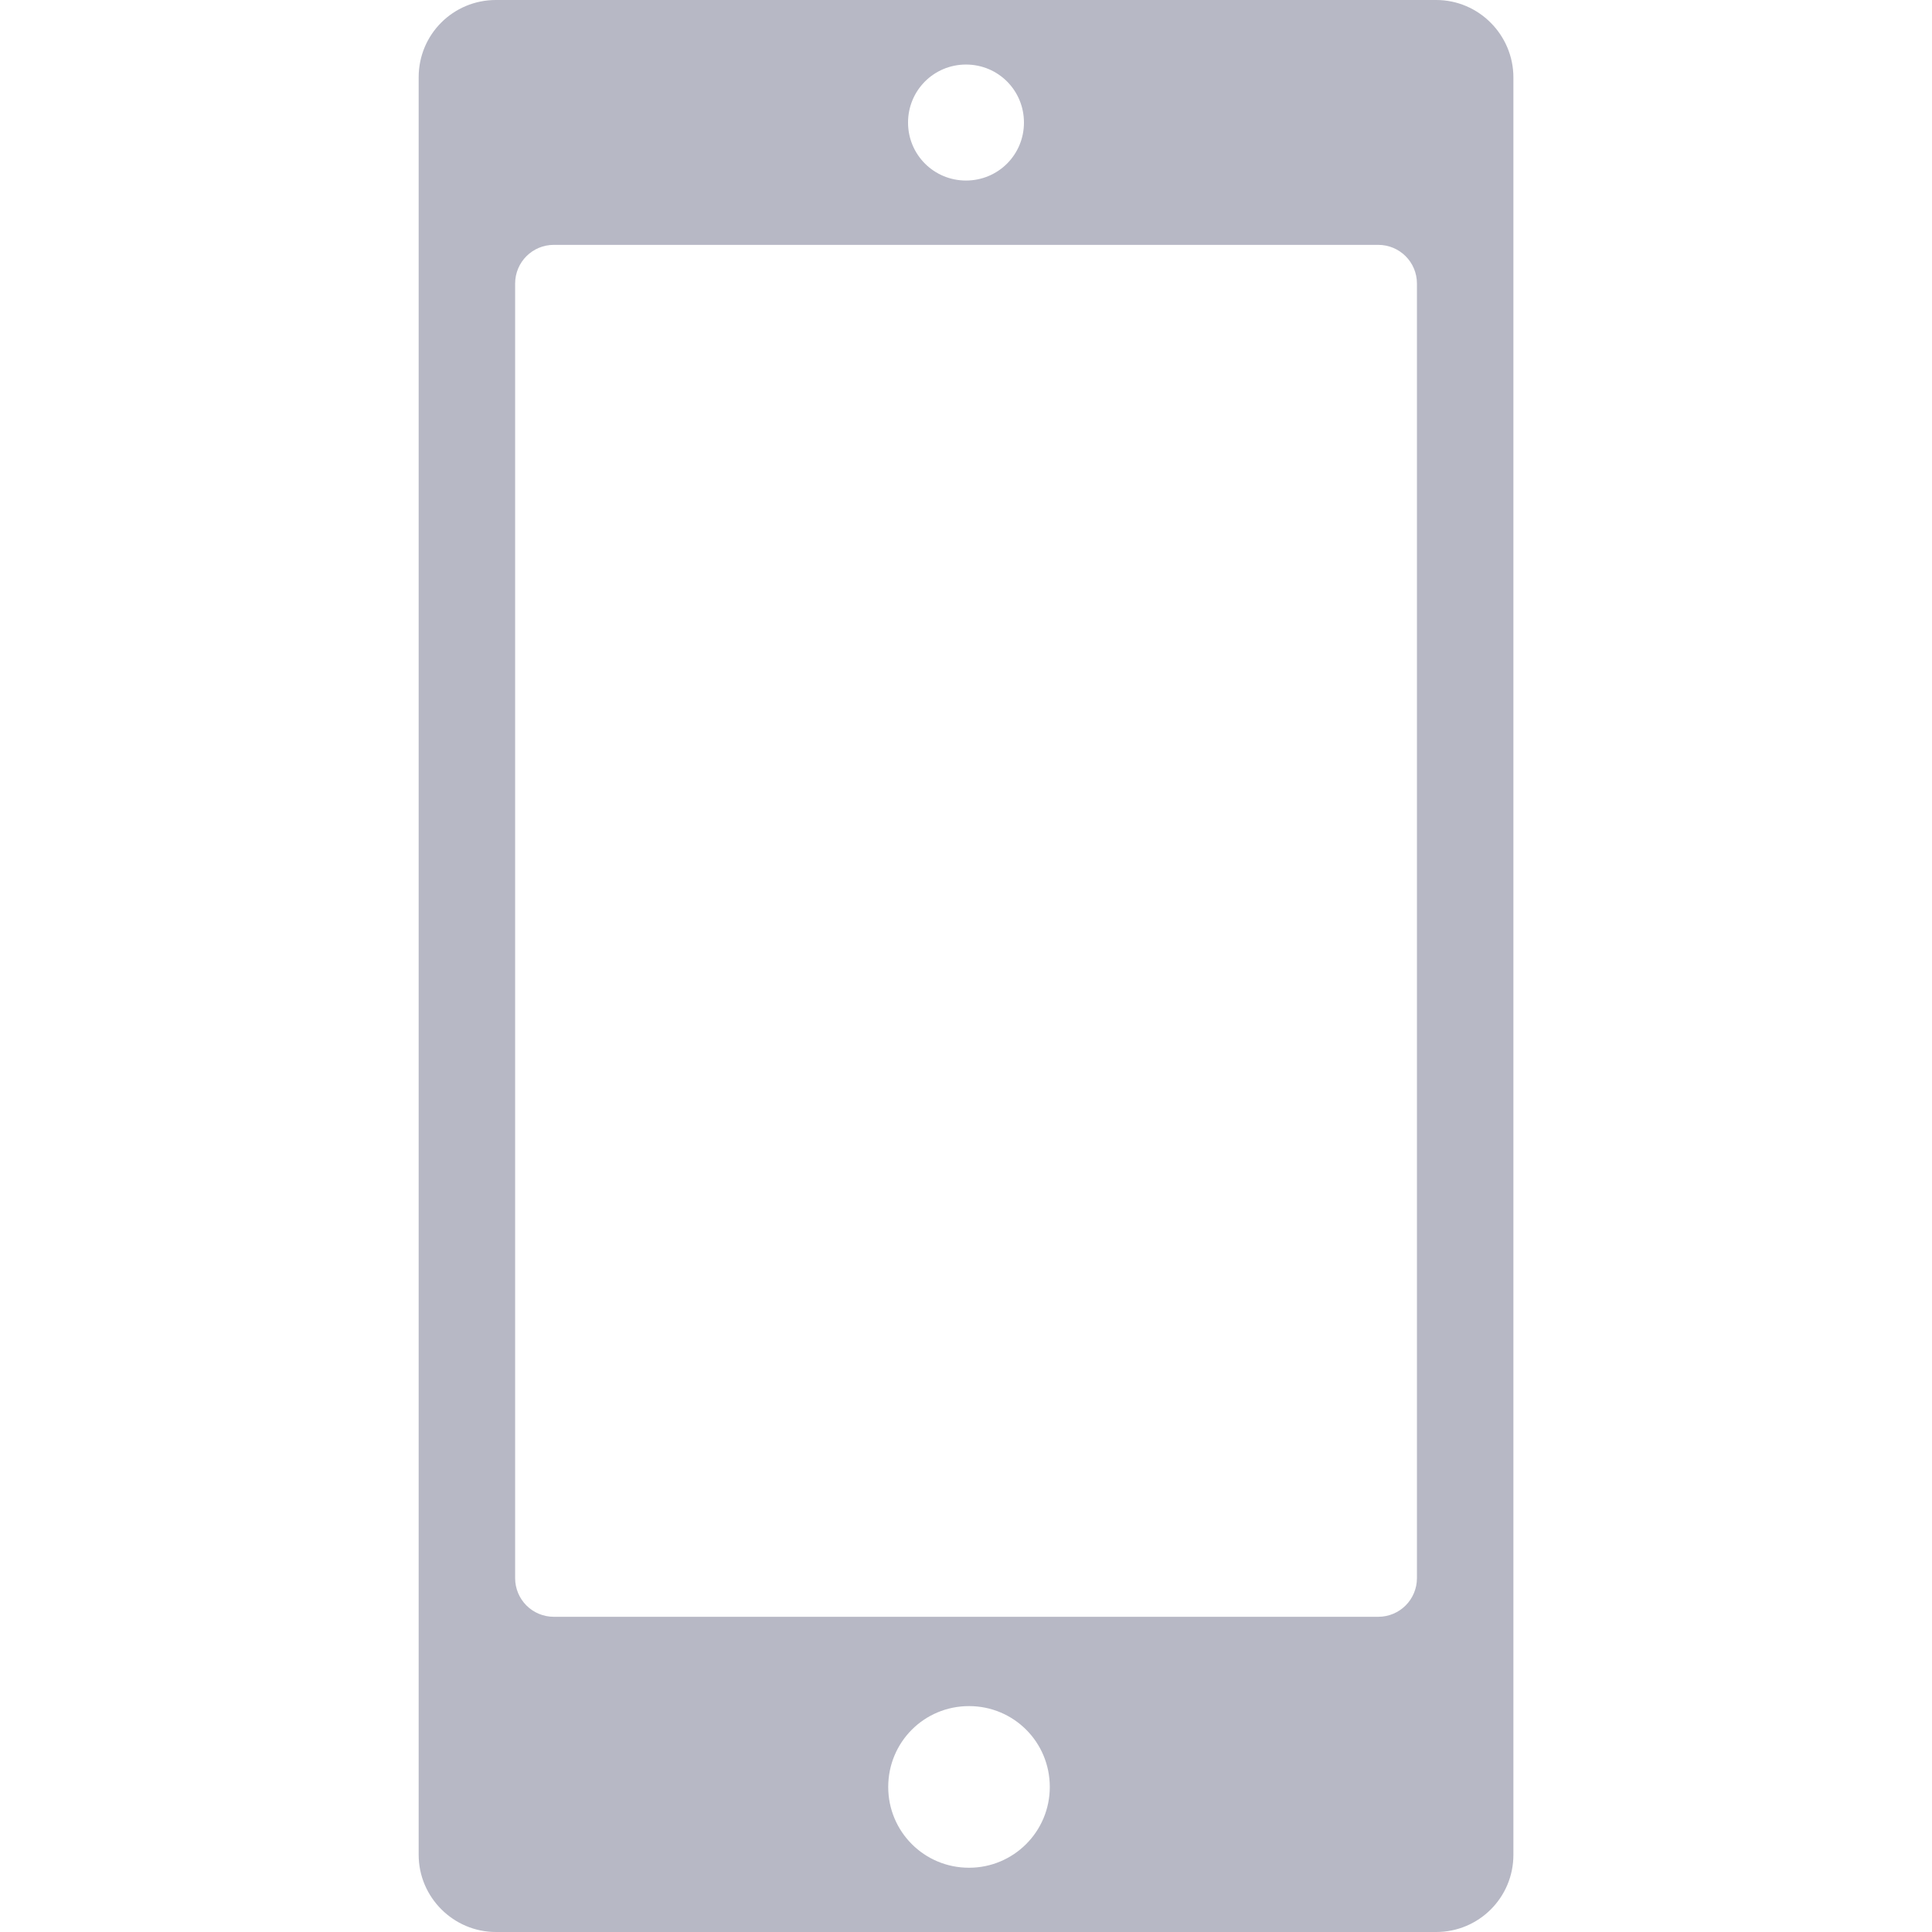 <svg width="27" height="27" viewBox="0 0 27 27" fill="none" xmlns="http://www.w3.org/2000/svg">
<path d="M20.071 0H6.93C6.334 0 5.851 0.48 5.851 1.079V25.921C5.851 26.516 6.338 27 6.93 27H20.071C20.666 27 21.15 26.52 21.15 25.921V1.083C21.15 0.488 20.666 0 20.071 0ZM13.5 0.902C13.95 0.902 14.31 1.263 14.31 1.713C14.31 2.162 13.95 2.523 13.5 2.523C13.051 2.523 12.69 2.162 12.69 1.713C12.69 1.263 13.051 0.902 13.5 0.902ZM13.542 26.102C12.916 26.102 12.413 25.598 12.413 24.973C12.413 24.346 12.916 23.843 13.542 23.843C14.168 23.843 14.671 24.346 14.671 24.973C14.671 25.598 14.165 26.102 13.542 26.102ZM19.802 22.054C19.802 22.354 19.56 22.595 19.261 22.595H7.74C7.441 22.595 7.199 22.354 7.199 22.054V3.963C7.199 3.663 7.441 3.422 7.74 3.422H19.261C19.56 3.422 19.802 3.663 19.802 3.963V22.054Z" fill="#B7B8C5"/>
</svg>
